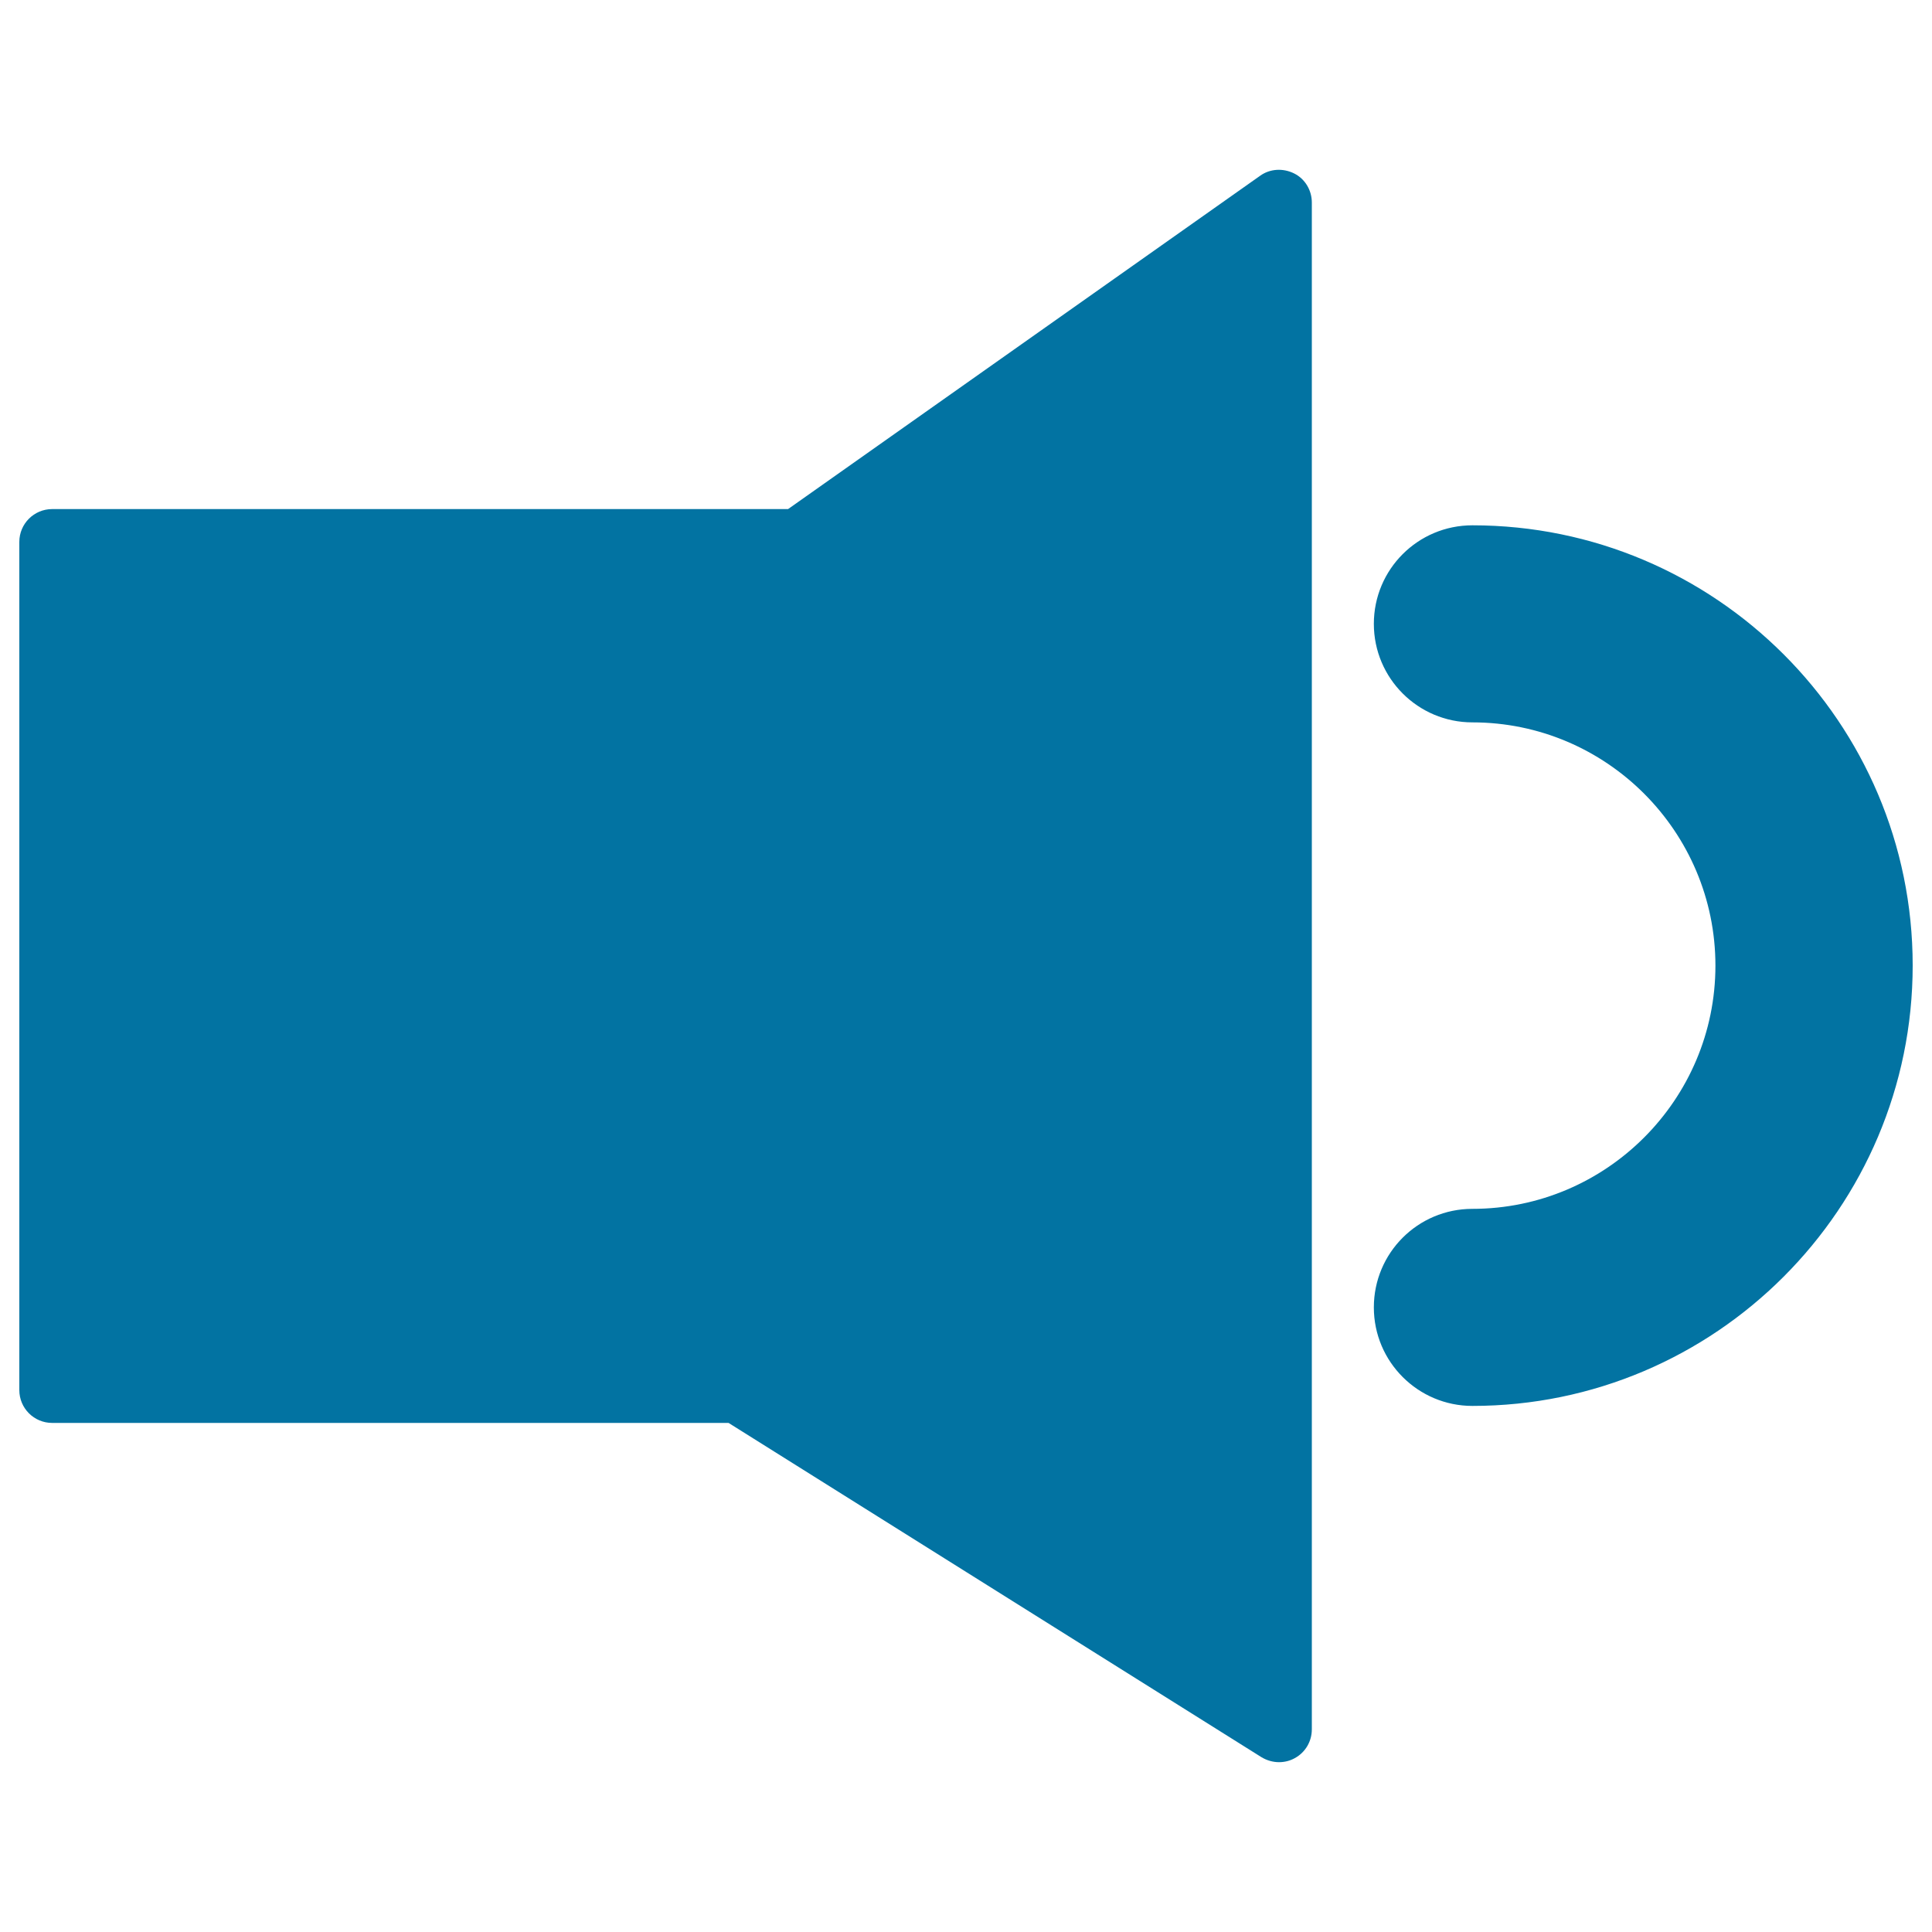 <svg xmlns="http://www.w3.org/2000/svg" viewBox="0 0 1000 1000" style="fill:#0273a2">
<title>Speaker Audio Symbol SVG icon</title>
<g><path d="M679,104.8v790.3c0,6.2-3.3,11.9-8.8,14.9c-2.5,1.4-5.3,2.1-8.2,2.1c-3.1,0-6.3-0.9-9.1-2.6l-275.8-173H27c-9.4,0-17-7.6-17-17v-439c0-9.4,7.6-17,17-17h380.9L652.2,91c5.1-3.7,11.9-4.1,17.7-1.2C675.5,92.6,679,98.5,679,104.8z M762.1,271.9c-28.2,0-51,22.8-51,51s22.9,51,51,51c69.4,0,125.8,56.5,125.8,125.9s-56.5,125.9-125.8,125.9c-28.2,0-51,22.8-51,51c0,28.2,22.9,51,51,51c125.7,0,227.9-102.3,227.9-228S887.8,271.9,762.1,271.9z"/></g>
</svg>